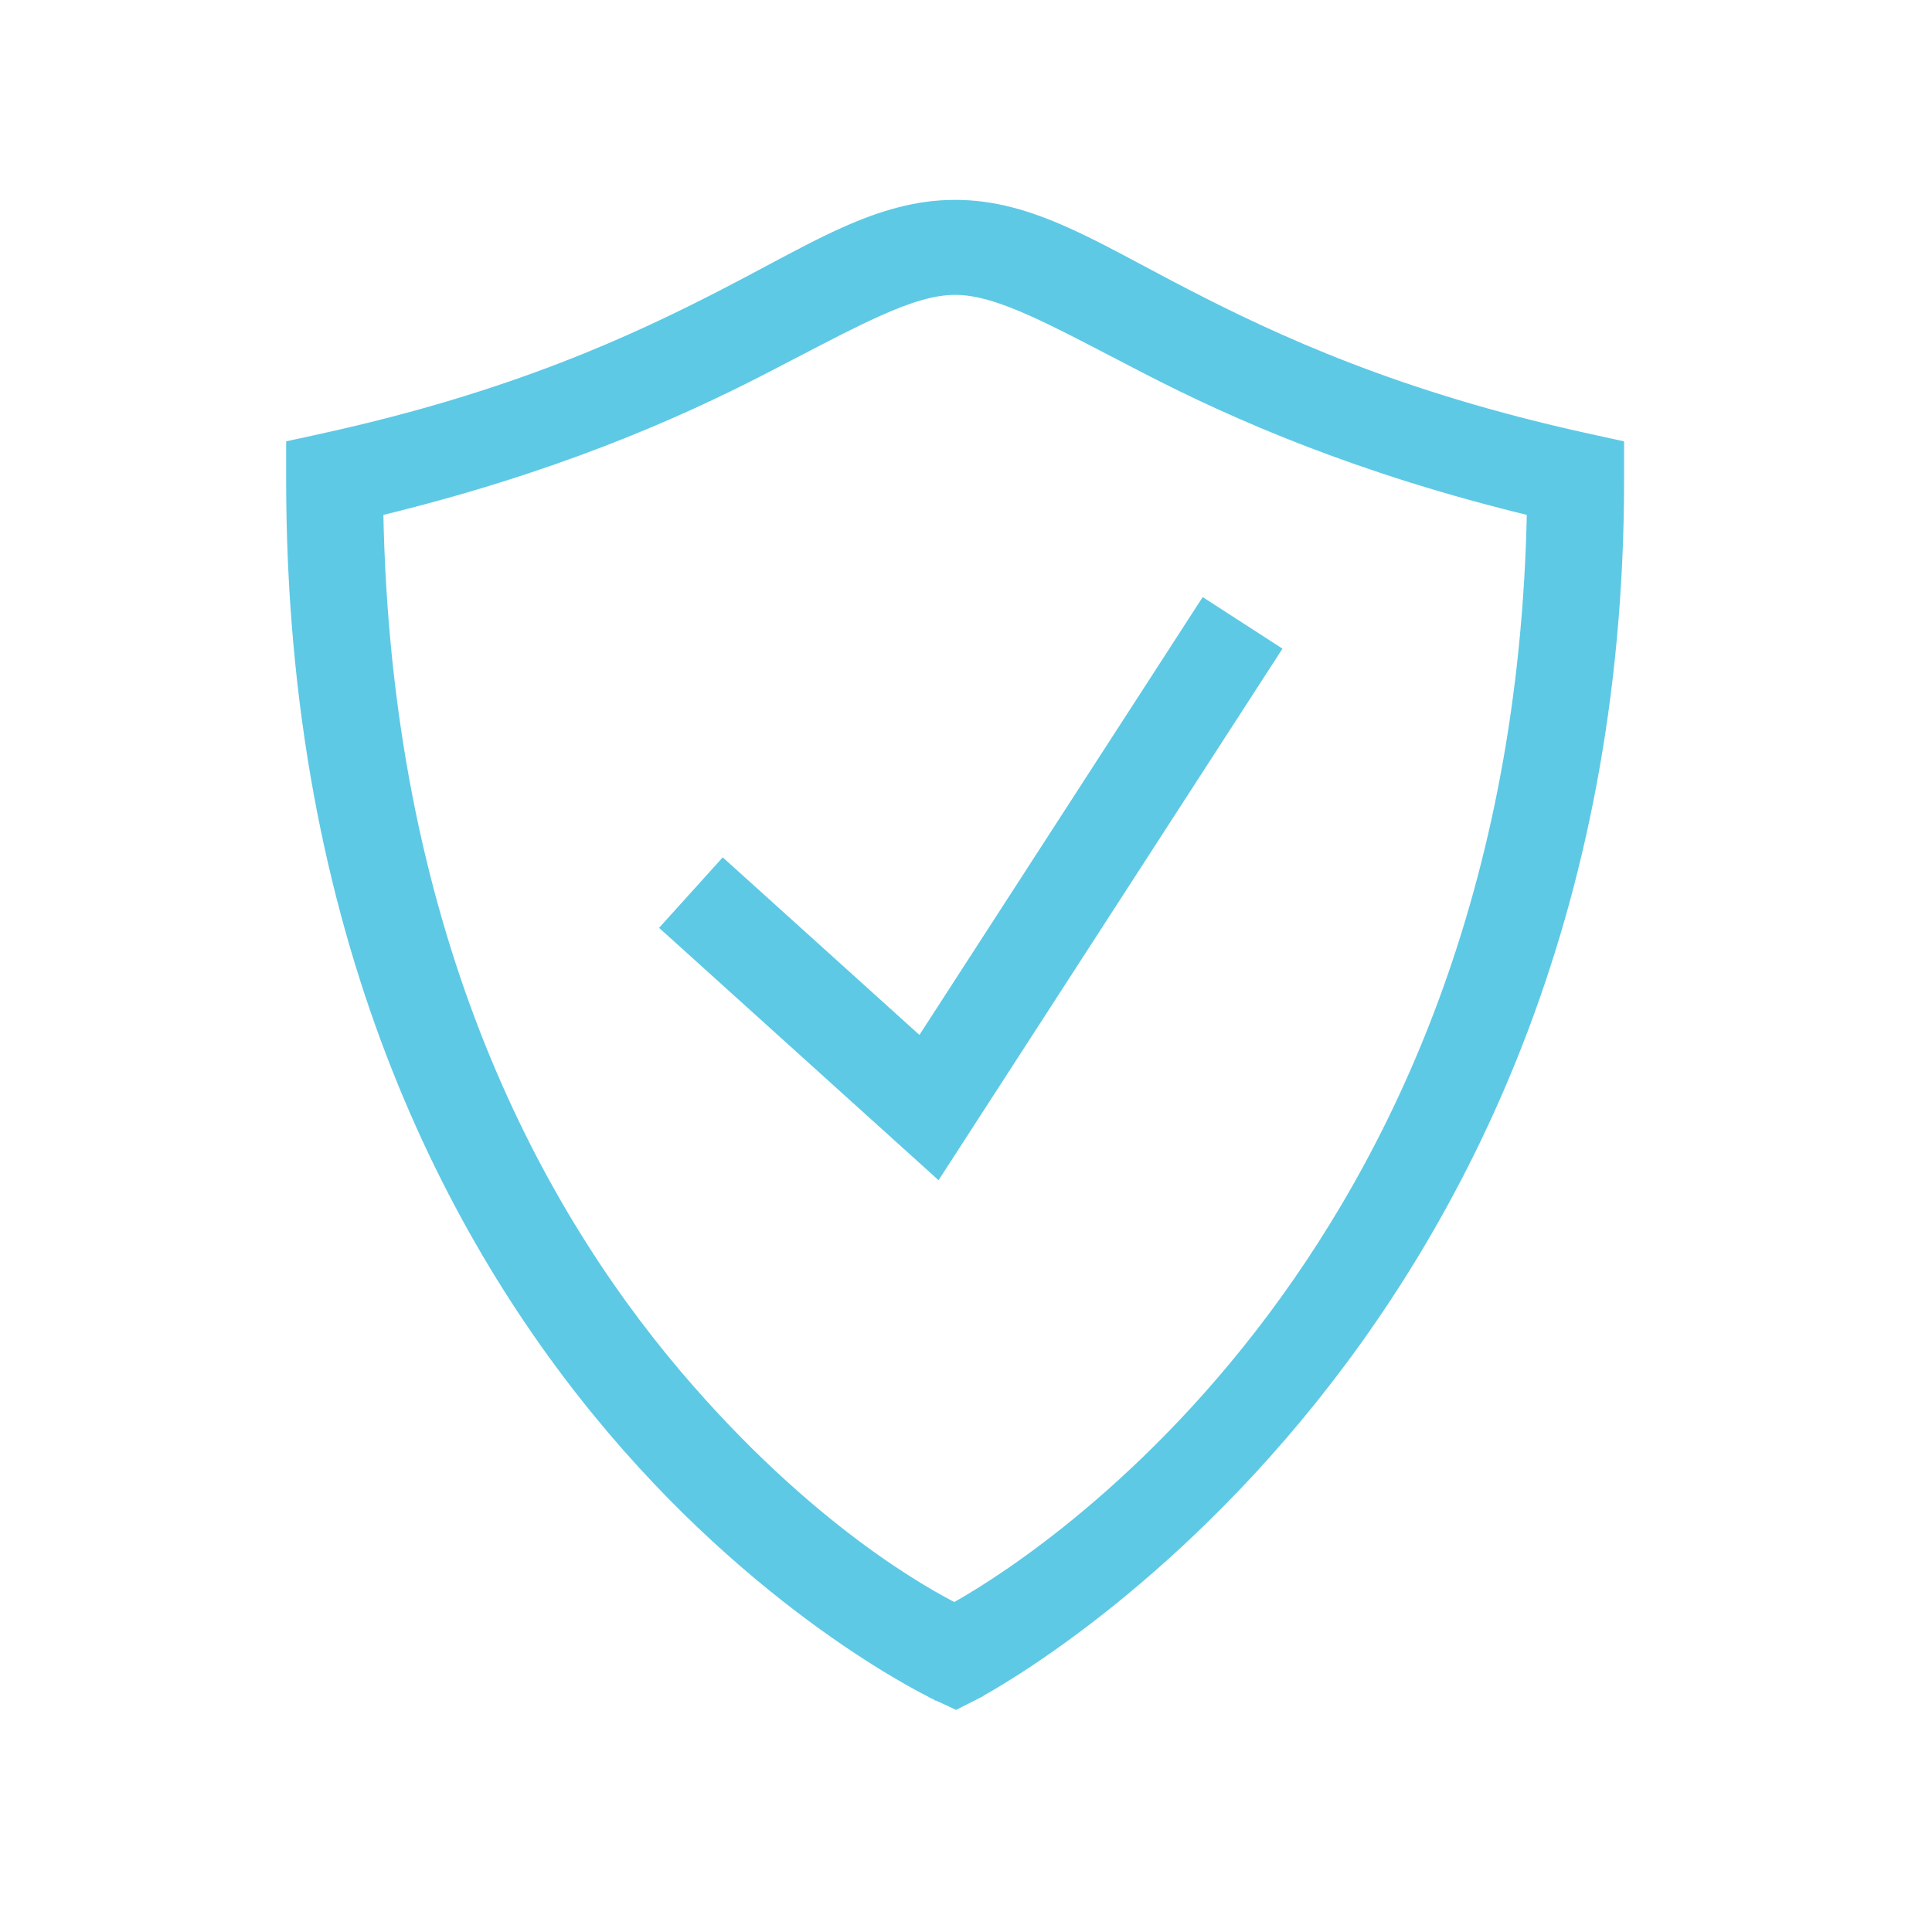 <?xml version="1.0" encoding="UTF-8"?>
<svg xmlns="http://www.w3.org/2000/svg" width="81" height="80" viewBox="0 0 81 80" fill="none">
  <g id="icons8-protect 2">
    <path id="Vector" d="M39.337 71C39.337 71 39.338 71 39.468 70.719L39.338 71L39.338 71L39.943 71.281L40.08 71.345L40.214 71.276L40.809 70.974L40.811 70.973L40.668 70.697C40.811 70.973 40.811 70.973 40.811 70.972L40.812 70.972L40.817 70.969L40.832 70.961C40.846 70.954 40.866 70.943 40.892 70.929C40.945 70.901 41.022 70.859 41.121 70.803C41.321 70.691 41.612 70.522 41.982 70.294C42.722 69.839 43.777 69.149 45.041 68.206C47.57 66.32 50.939 63.424 54.308 59.373C61.048 51.269 67.781 38.553 67.781 20.107V19.004V18.754L67.537 18.701L66.461 18.465C66.461 18.465 66.461 18.465 66.461 18.465C58.539 16.72 53.472 14.365 49.676 12.407C49.038 12.079 48.431 11.754 47.847 11.443C46.703 10.832 45.652 10.271 44.646 9.821C43.116 9.137 41.651 8.69 40.044 8.69C38.437 8.69 36.973 9.137 35.442 9.821C34.437 10.271 33.385 10.832 32.241 11.443C31.658 11.754 31.05 12.079 30.413 12.407C26.616 14.365 21.55 16.72 13.627 18.465L12.551 18.701L12.307 18.754V19.004V20.107C12.307 39.157 19.001 51.926 25.735 59.865C29.101 63.833 32.496 66.614 35.051 68.404C36.329 69.299 37.397 69.946 38.148 70.371C38.523 70.583 38.819 70.74 39.022 70.843C39.123 70.895 39.201 70.934 39.254 70.96C39.281 70.973 39.301 70.983 39.315 70.989L39.331 70.997L39.336 70.999L39.337 71L39.337 71ZM50.776 25.63L50.516 25.462L50.347 25.722L49.603 26.873L49.603 26.873L38.61 43.865L31.571 37.509L31.571 37.509L30.553 36.591L30.323 36.383L30.116 36.613L28.278 38.649L28.07 38.879L28.3 39.086L29.318 40.005L29.318 40.005L39.017 48.764L39.287 49.008L39.485 48.702L52.427 28.699L52.427 28.699L53.172 27.548L53.34 27.287L53.08 27.119L50.776 25.63ZM40.044 12.053C40.967 12.053 42.001 12.372 43.314 12.96C44.307 13.405 45.436 13.993 46.775 14.69C47.206 14.914 47.659 15.15 48.136 15.396C51.796 17.283 56.958 19.566 64.326 21.345C63.75 53.544 42.541 66.134 40.017 67.517C38.852 66.932 33.843 64.23 28.297 57.691C22.158 50.453 16.056 38.854 15.759 21.345C23.129 19.566 28.291 17.283 31.953 15.396C32.43 15.15 32.882 14.914 33.313 14.69C34.653 13.993 35.781 13.405 36.775 12.96C38.087 12.372 39.121 12.053 40.044 12.053Z" fill="#5DC9E5" stroke="#5DC9E5" stroke-width="0.62"></path>
  </g>
</svg>
